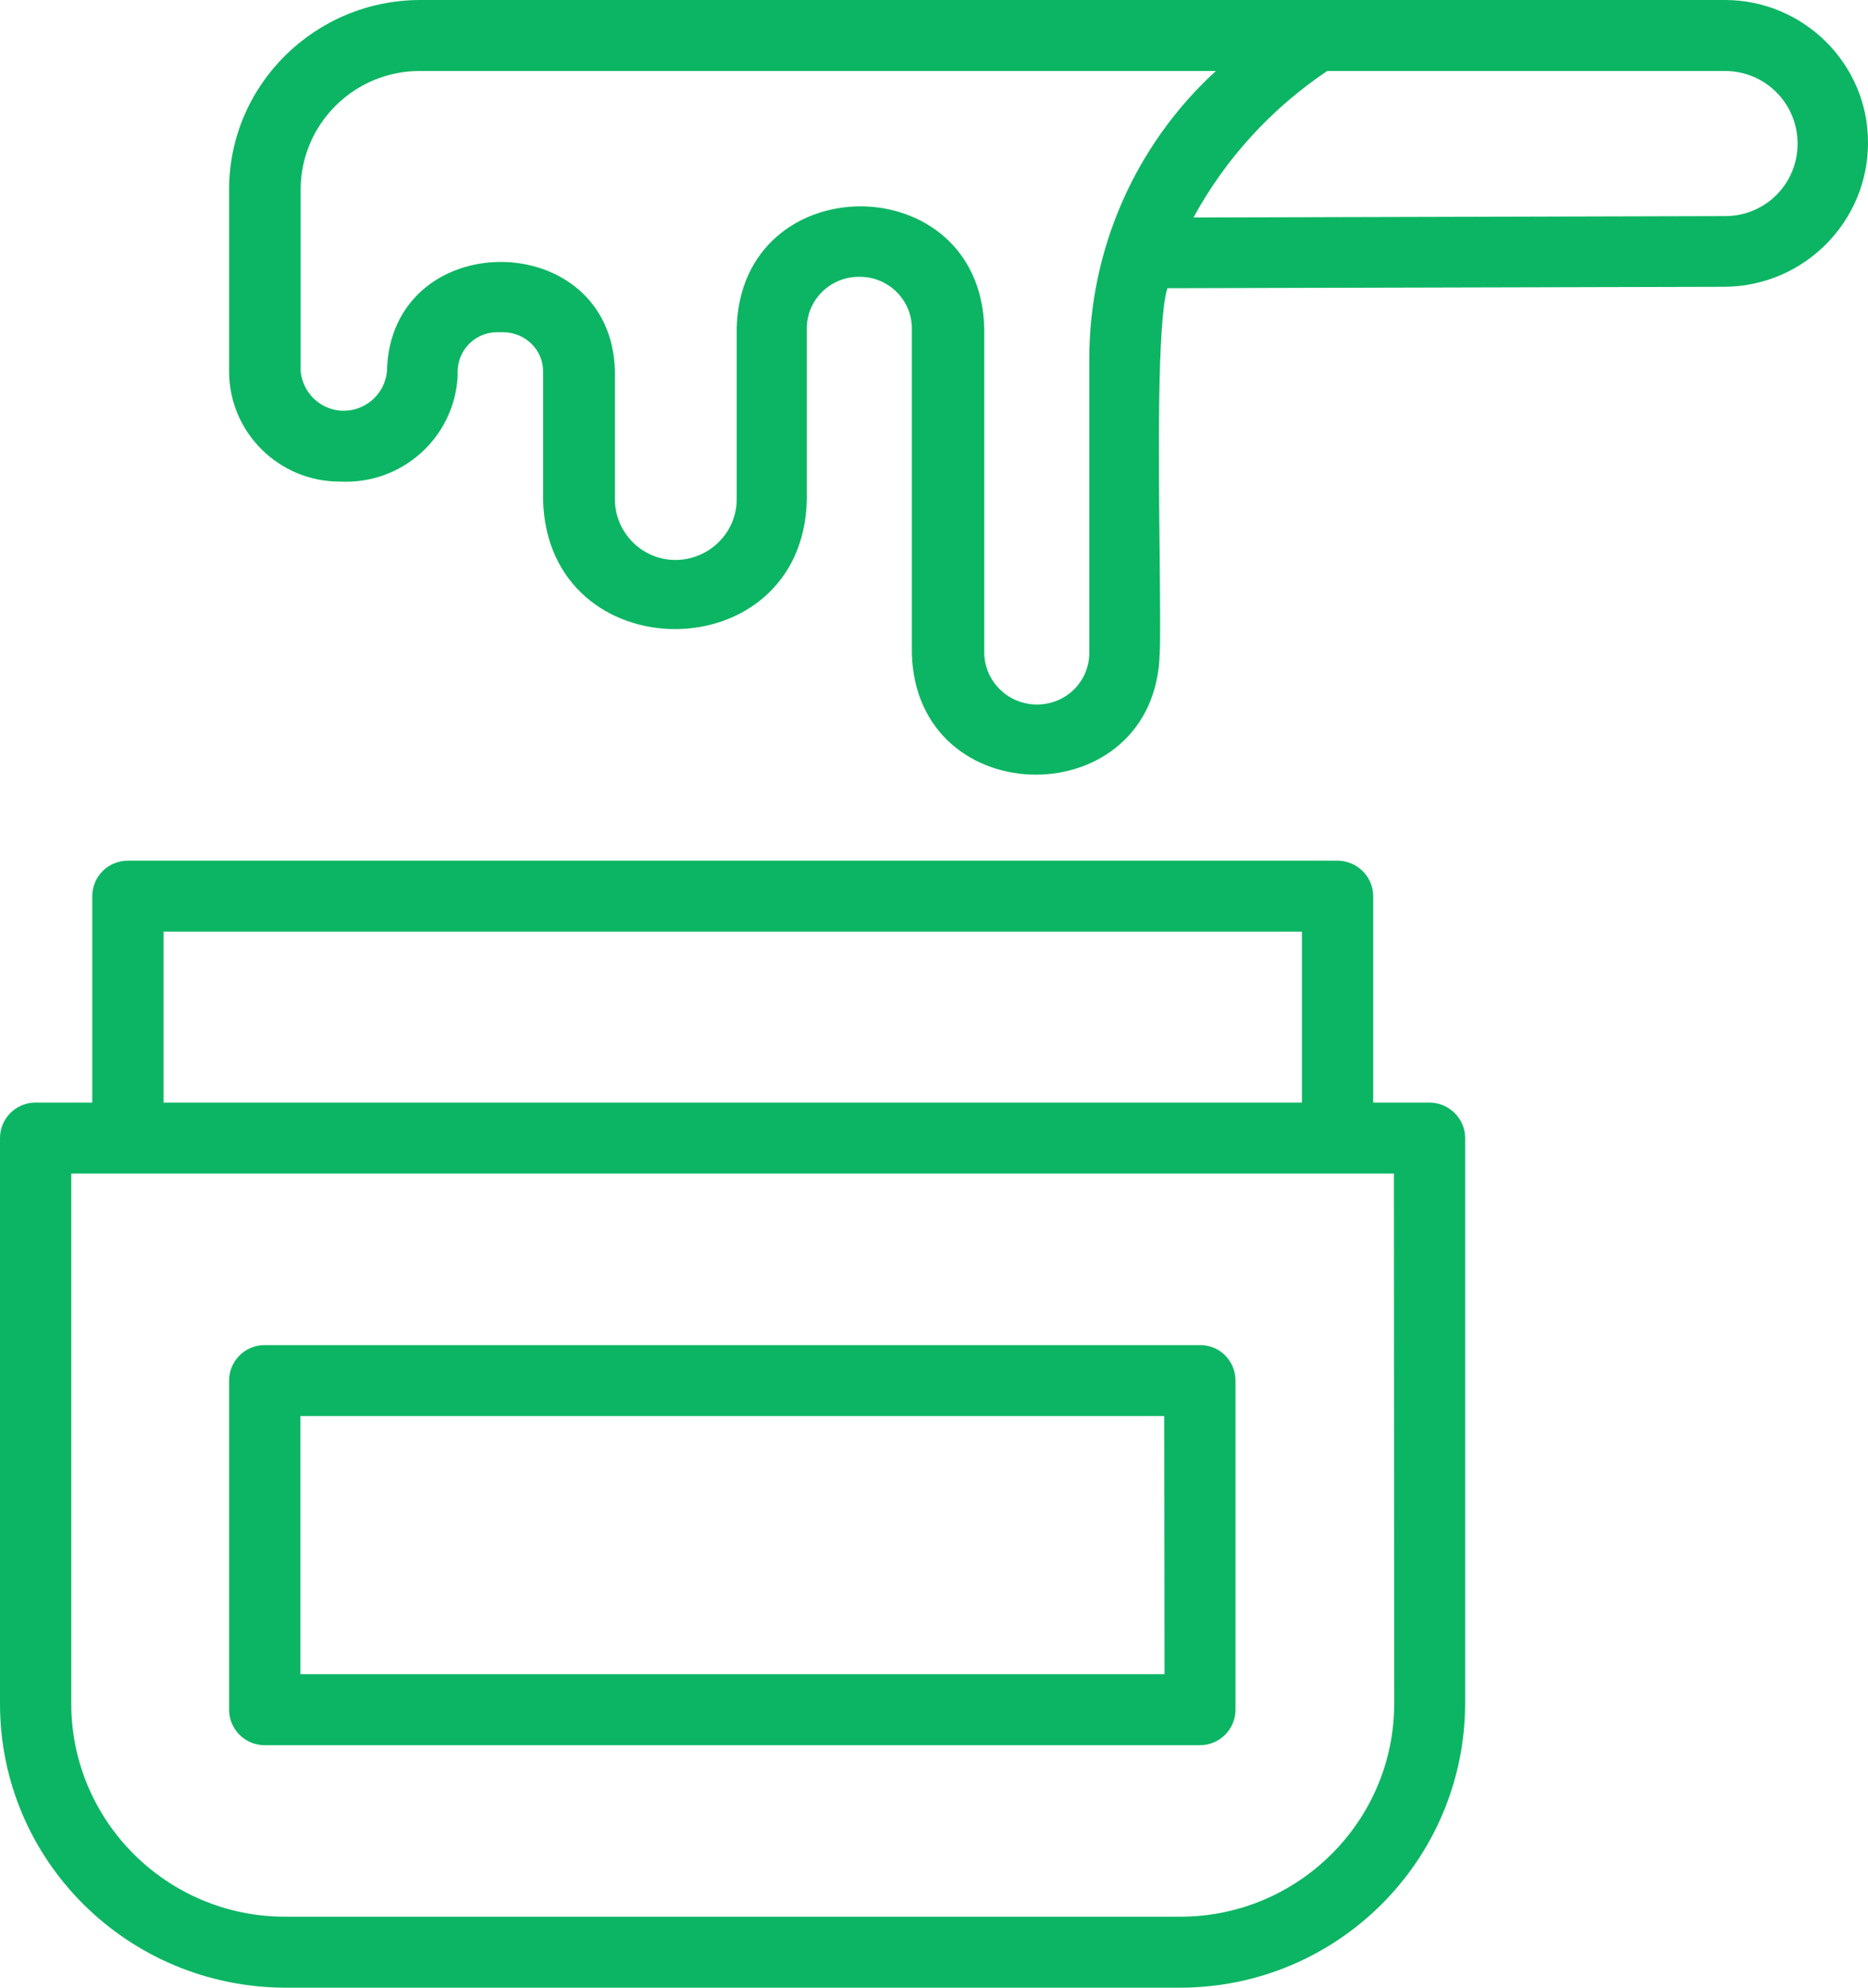 <svg width="65.8" height="70" viewBox="0 0 65.8 70" fill="none" xmlns="http://www.w3.org/2000/svg" xmlns:xlink="http://www.w3.org/1999/xlink">
	<desc>
			Created with Pixso.
	</desc>
	<defs/>
	<path id="Форма 196" d="M14.81 0L60.76 0C63.53 0 65.8 2.25 65.8 5.01C65.81 7.8 63.55 10.08 60.75 10.1L41.12 10.15C40.76 11.31 40.81 16.12 40.85 19.6C40.86 21.14 40.88 22.42 40.85 23.01C40.7 28.71 32.27 28.7 32.12 23.01L32.12 11.53C32.1 10.56 31.31 9.77 30.33 9.75C29.3 9.71 28.44 10.51 28.42 11.53L28.42 17.61C28.27 23.67 19.29 23.67 19.13 17.61L19.13 13.07C19.13 12.31 18.49 11.7 17.72 11.7L17.57 11.7C16.78 11.67 16.13 12.29 16.12 13.08L16.12 13.26C16 15.41 14.16 17.07 11.98 16.96C9.83 16.97 8.07 15.23 8.07 13.08L8.07 6.66C8.08 2.97 11.11 0 14.81 0ZM38.37 23.02L38.37 12.65C38.37 8.79 39.98 5.11 42.83 2.5L14.82 2.5C12.5 2.48 10.6 4.35 10.59 6.66L10.59 13.08C10.67 13.82 11.24 14.39 11.97 14.46C12.81 14.53 13.55 13.92 13.63 13.08C13.74 7.93 21.55 7.95 21.66 13.08L21.66 17.62C21.68 18.77 22.62 19.71 23.77 19.72C24.95 19.73 25.93 18.79 25.95 17.62L25.95 11.55C26.1 5.84 34.52 5.84 34.67 11.55L34.67 23.02C34.7 24 35.49 24.78 36.47 24.81C37.5 24.84 38.35 24.05 38.37 23.02ZM42.04 7.66L60.77 7.61C62.19 7.61 63.32 6.47 63.32 5.06C63.32 3.64 62.18 2.5 60.76 2.5L46.75 2.5C44.79 3.82 43.17 5.58 42.04 7.66ZM50.35 38.83L48.37 38.83L48.37 31.56C48.37 30.87 47.8 30.31 47.11 30.31L4.5 30.31C3.81 30.31 3.25 30.87 3.25 31.56L3.25 38.83L1.25 38.83C0.56 38.83 0 39.39 0 40.08L0 60C0 65.52 4.49 69.98 10.04 70L41.56 70C47.11 70 51.59 65.52 51.61 60L51.61 40.08C51.61 39.39 51.04 38.83 50.35 38.83ZM5.76 32.81L45.86 32.81L45.86 38.83L5.76 38.83L5.76 32.81ZM49.11 60C49.11 64.13 45.73 67.5 41.58 67.5L10.04 67.5C5.88 67.5 2.51 64.13 2.51 60L2.51 41.33L49.1 41.33L49.11 60ZM42.28 47.37L9.32 47.37C8.63 47.37 8.07 47.93 8.07 48.62L8.07 60.21C8.07 60.9 8.63 61.46 9.32 61.46L42.27 61.46C42.96 61.46 43.52 60.9 43.52 60.21L43.52 48.62C43.52 47.93 42.97 47.37 42.28 47.37ZM41.02 58.96L10.58 58.96L10.58 49.87L41.01 49.87L41.02 58.96Z" fill="#0CB563" fill-opacity="1" fill-rule="evenodd"/>
</svg>
